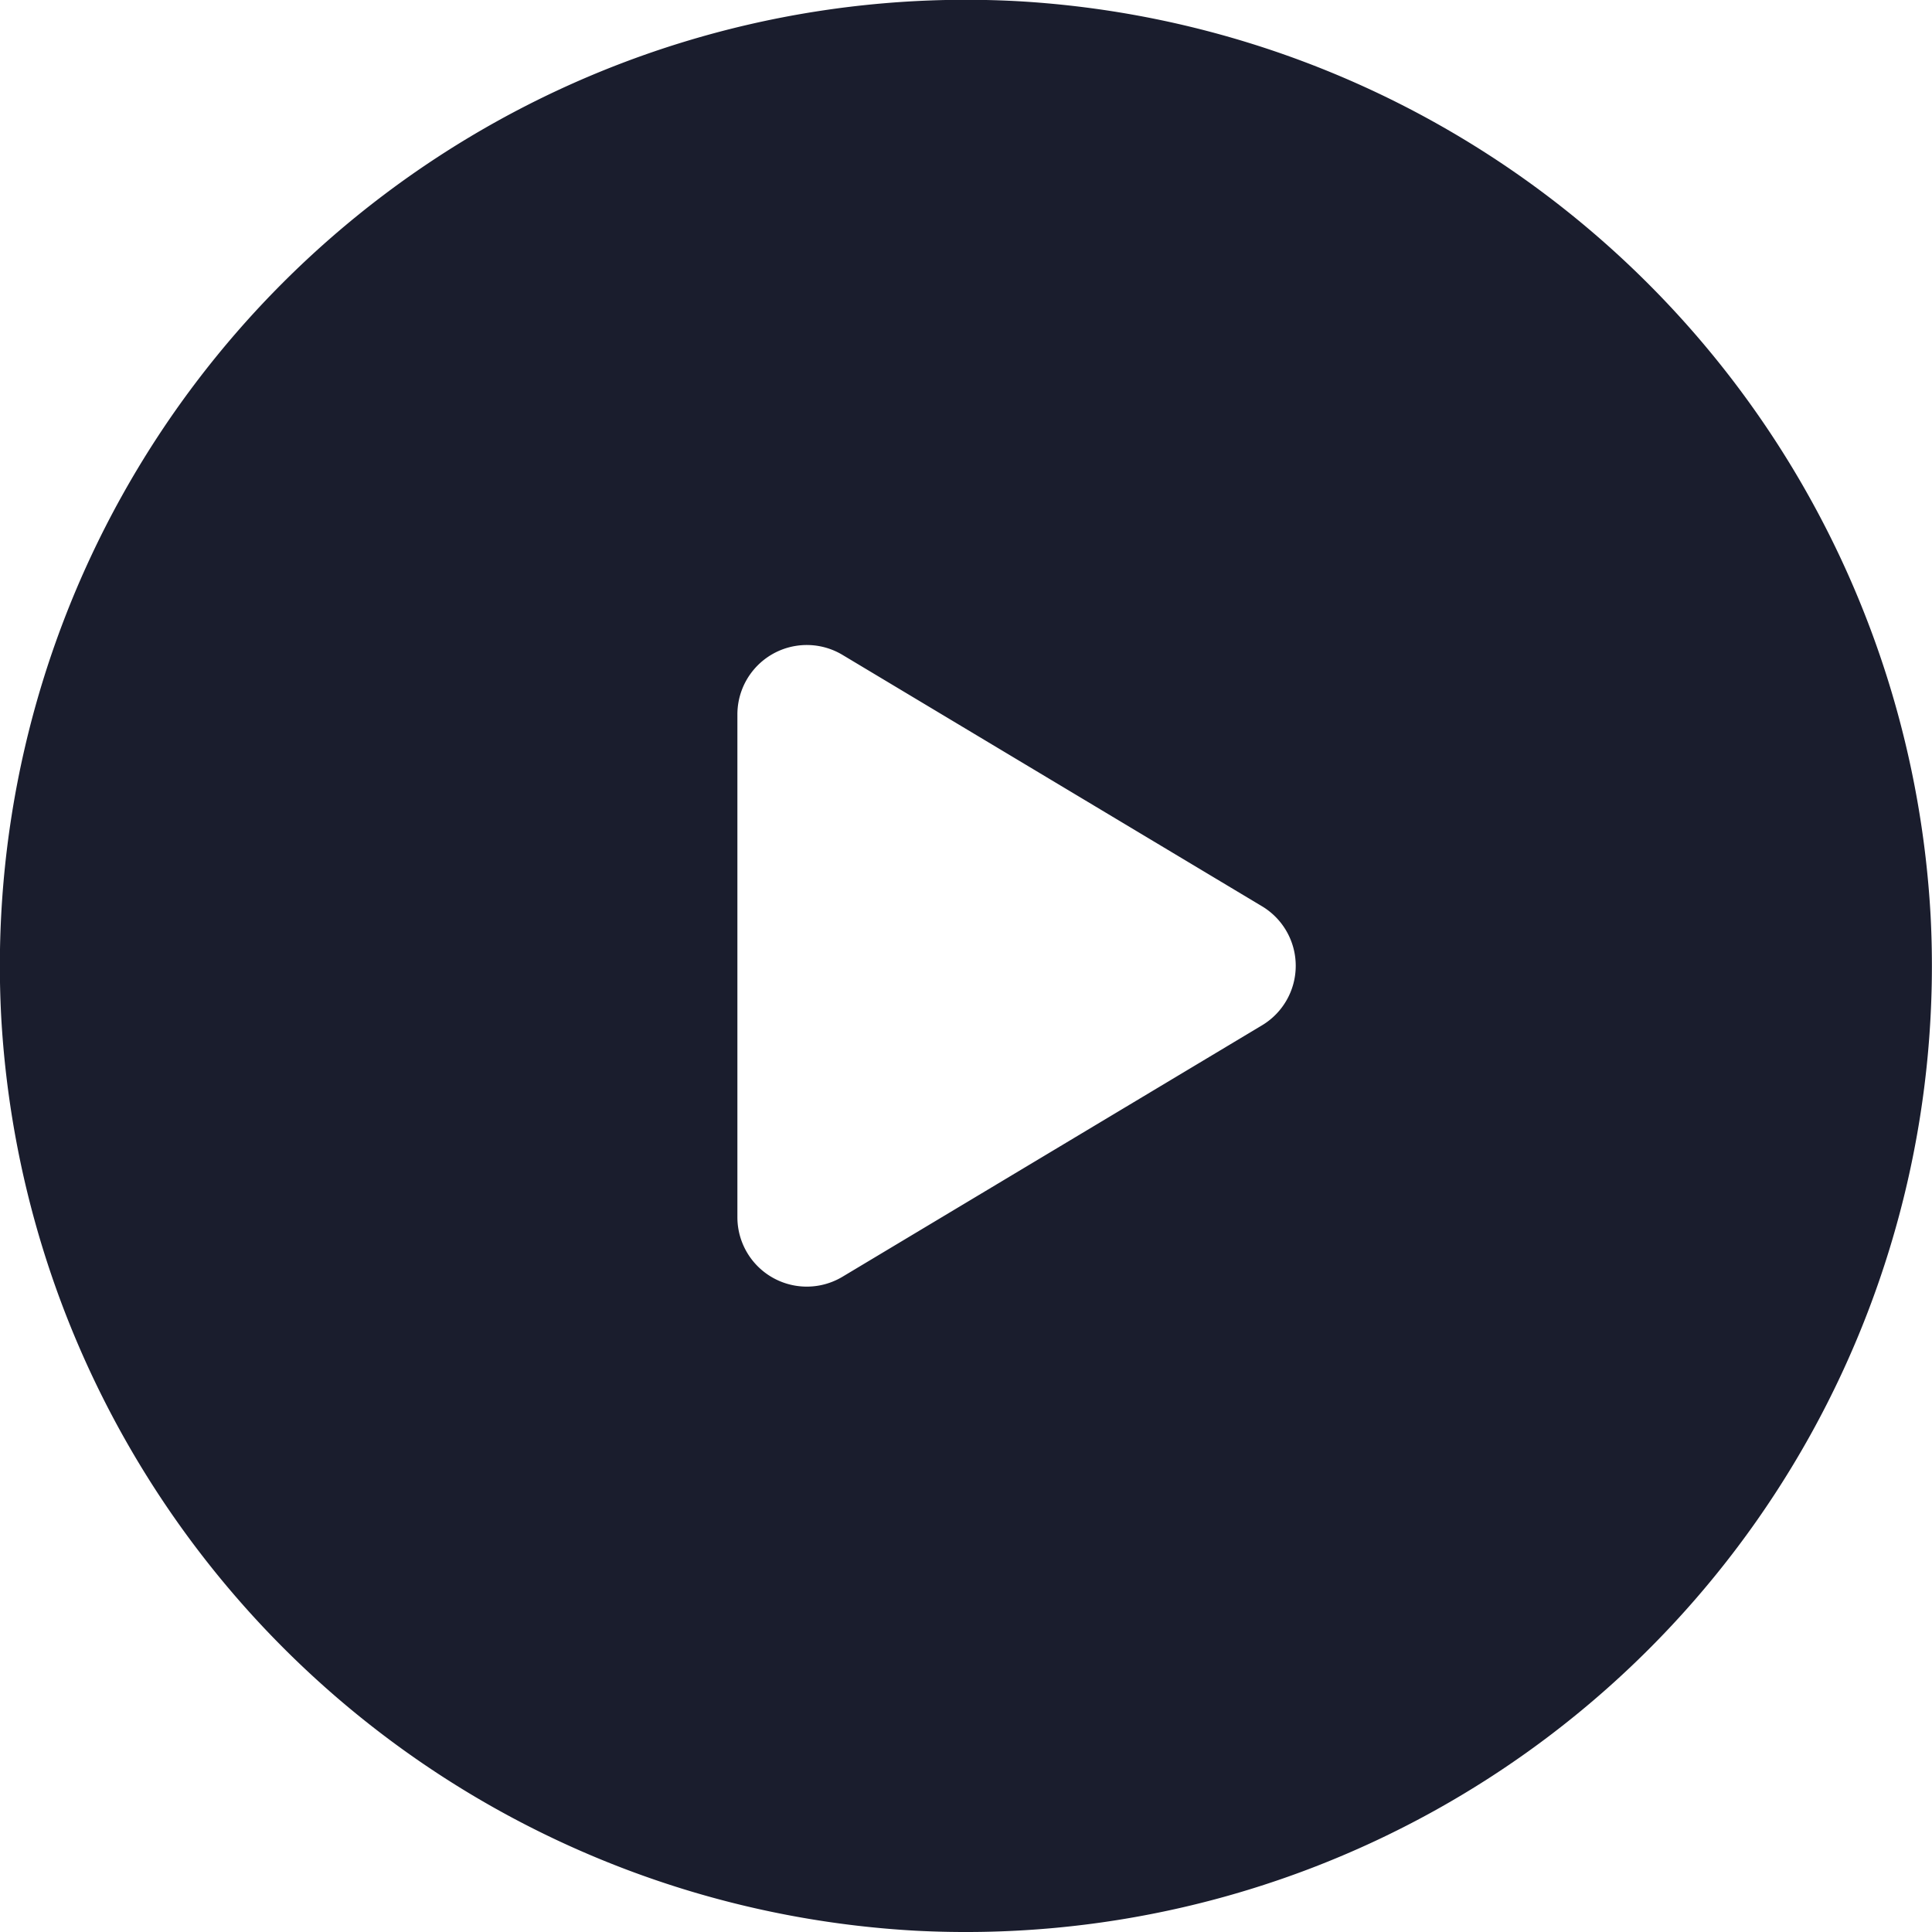 <svg xmlns="http://www.w3.org/2000/svg" width="52.5" height="52.5" viewBox="0 0 52.5 52.5"><path d="M932.784-154.4A26.253,26.253,0,0,0,905.2-126.814a26.348,26.348,0,0,0,24.849,24.849,26.253,26.253,0,0,0,27.581-27.581A26.349,26.349,0,0,0,932.784-154.4Zm-7.578,33.047v-13.663a1.886,1.886,0,0,1,2.856-1.618l11.4,6.831a1.886,1.886,0,0,1,0,3.235l-11.4,6.832A1.886,1.886,0,0,1,925.206-121.348Z" transform="translate(-905.168 154.43)" fill="#1a1d2d"/></svg>